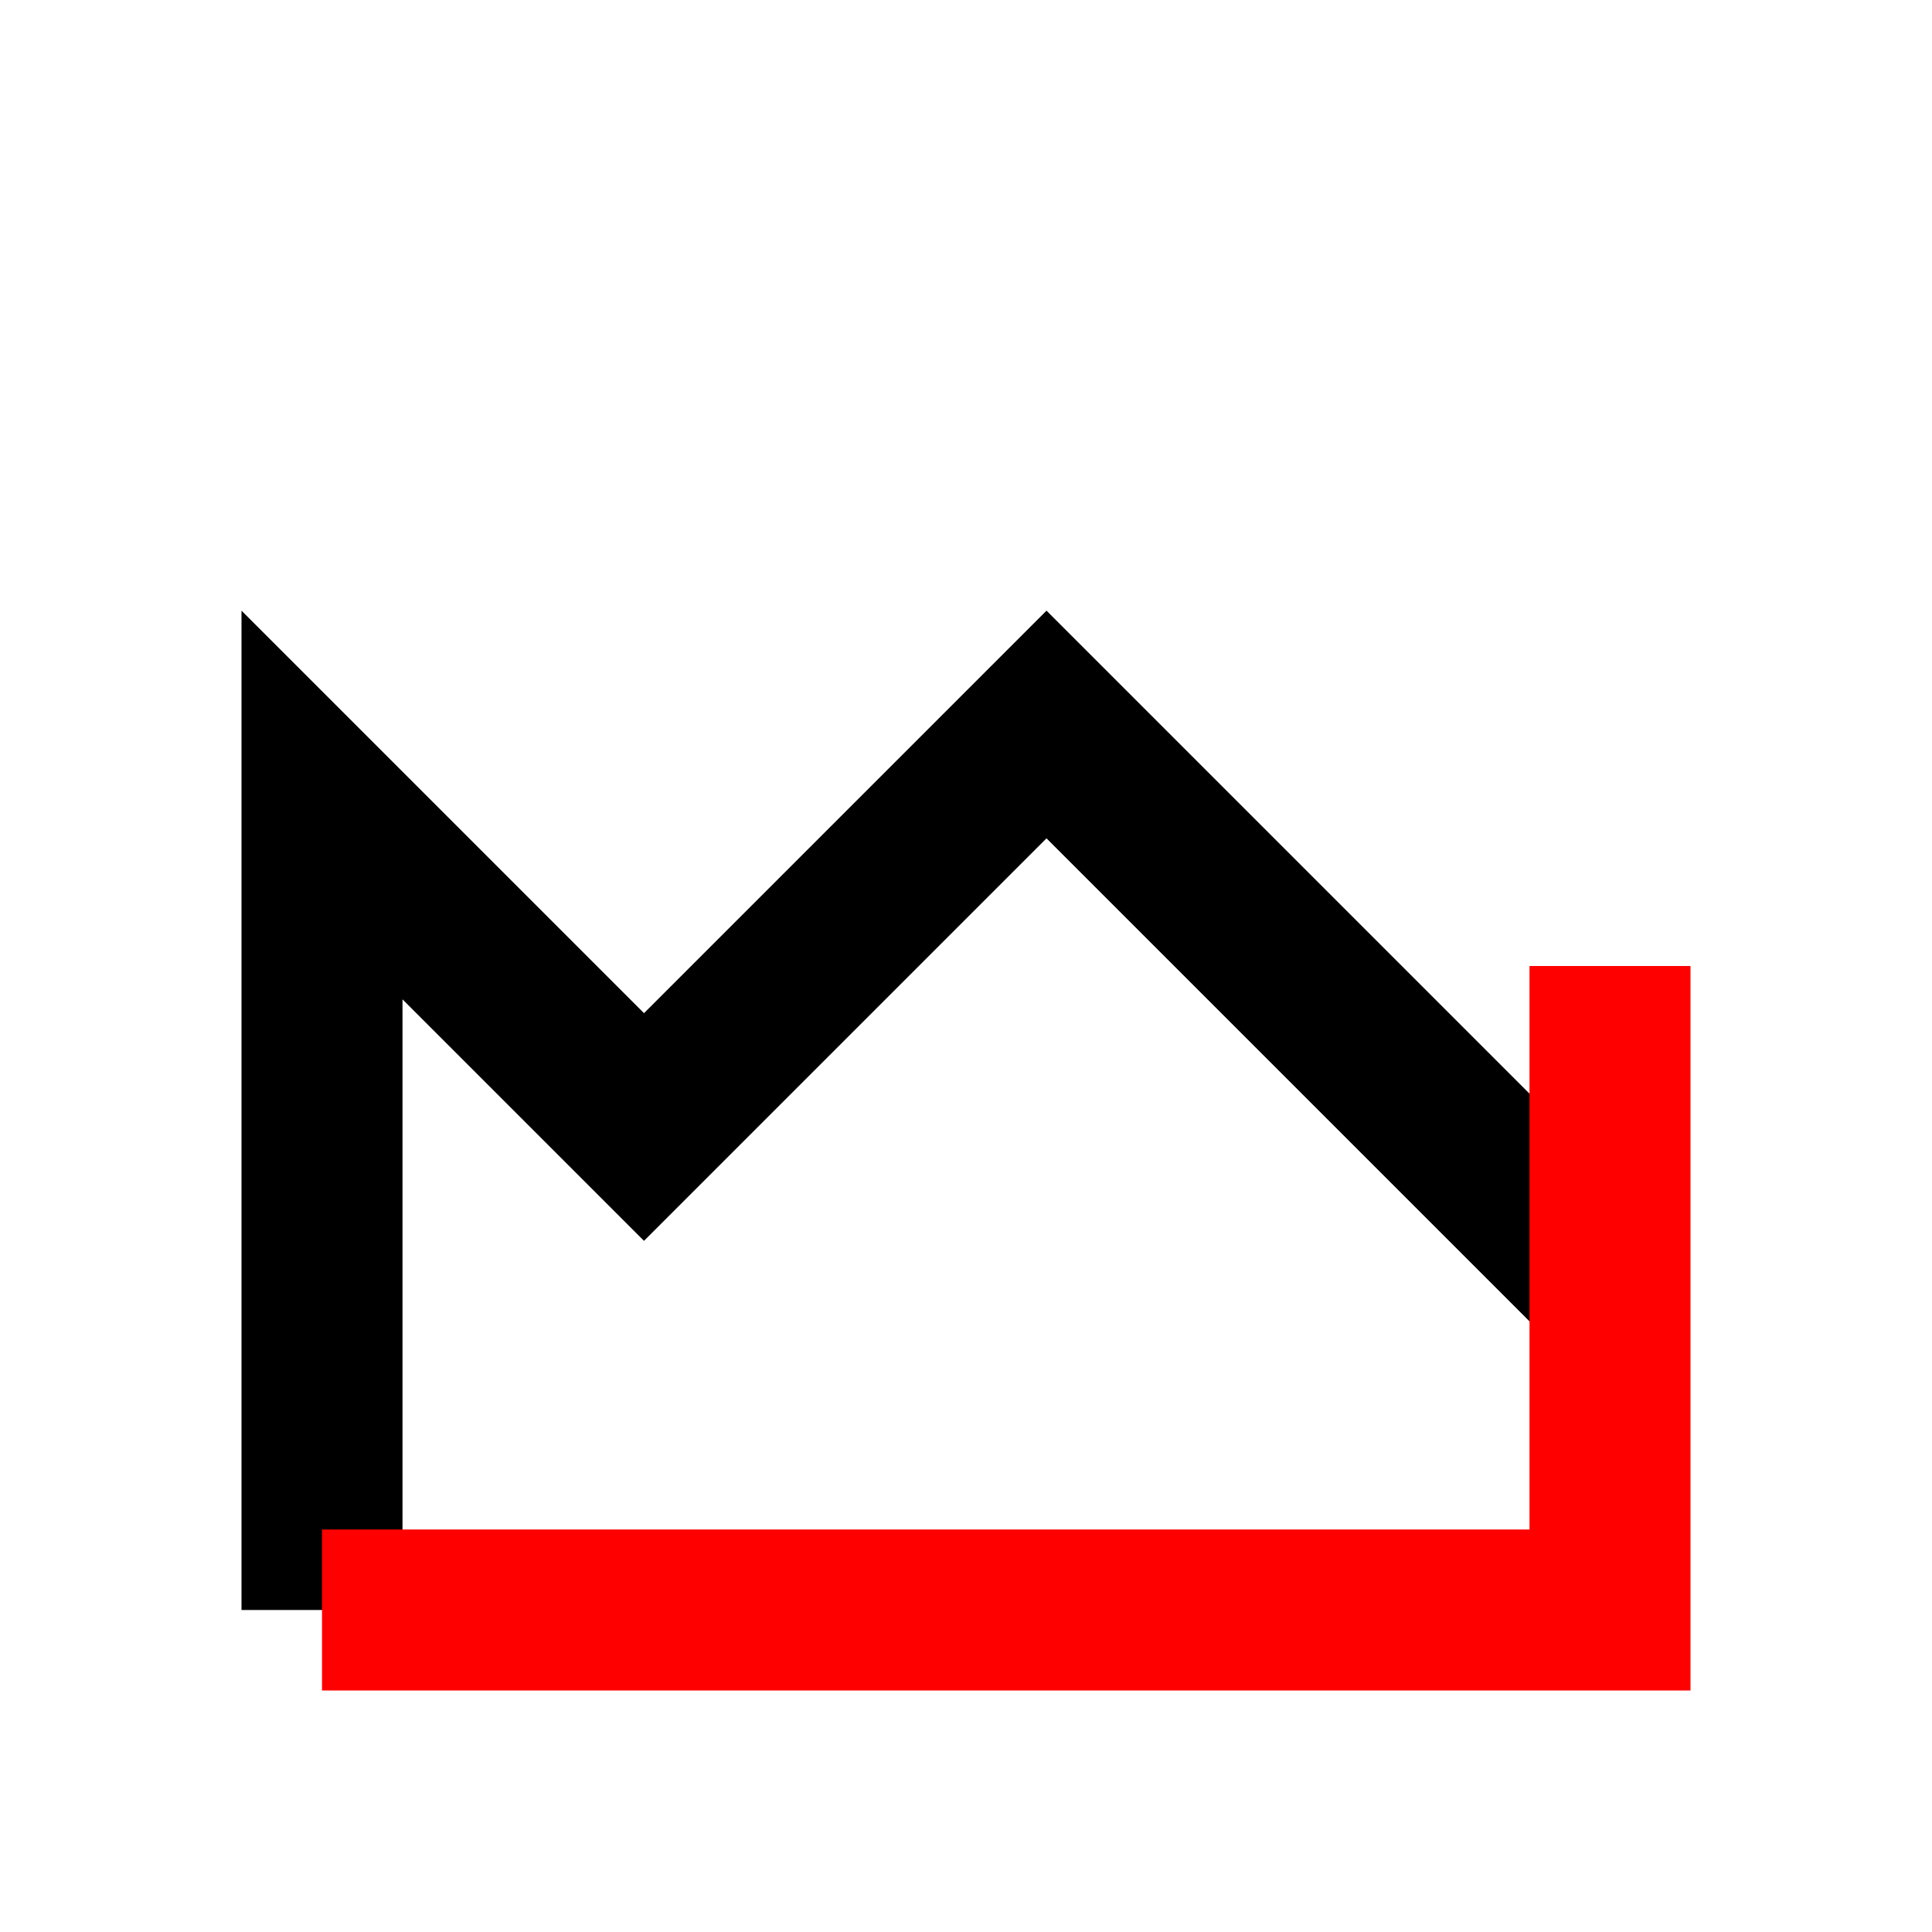 <svg xmlns="http://www.w3.org/2000/svg" width="24" height="24" viewBox="0 0 24 24" fill="none">
  <path d="M4 20V10l4 4 5-5 7 7" stroke="black" stroke-width="2" fill="none"></path>
  <path d="M20 12v8H4" stroke="red" stroke-width="2"></path>
</svg>
